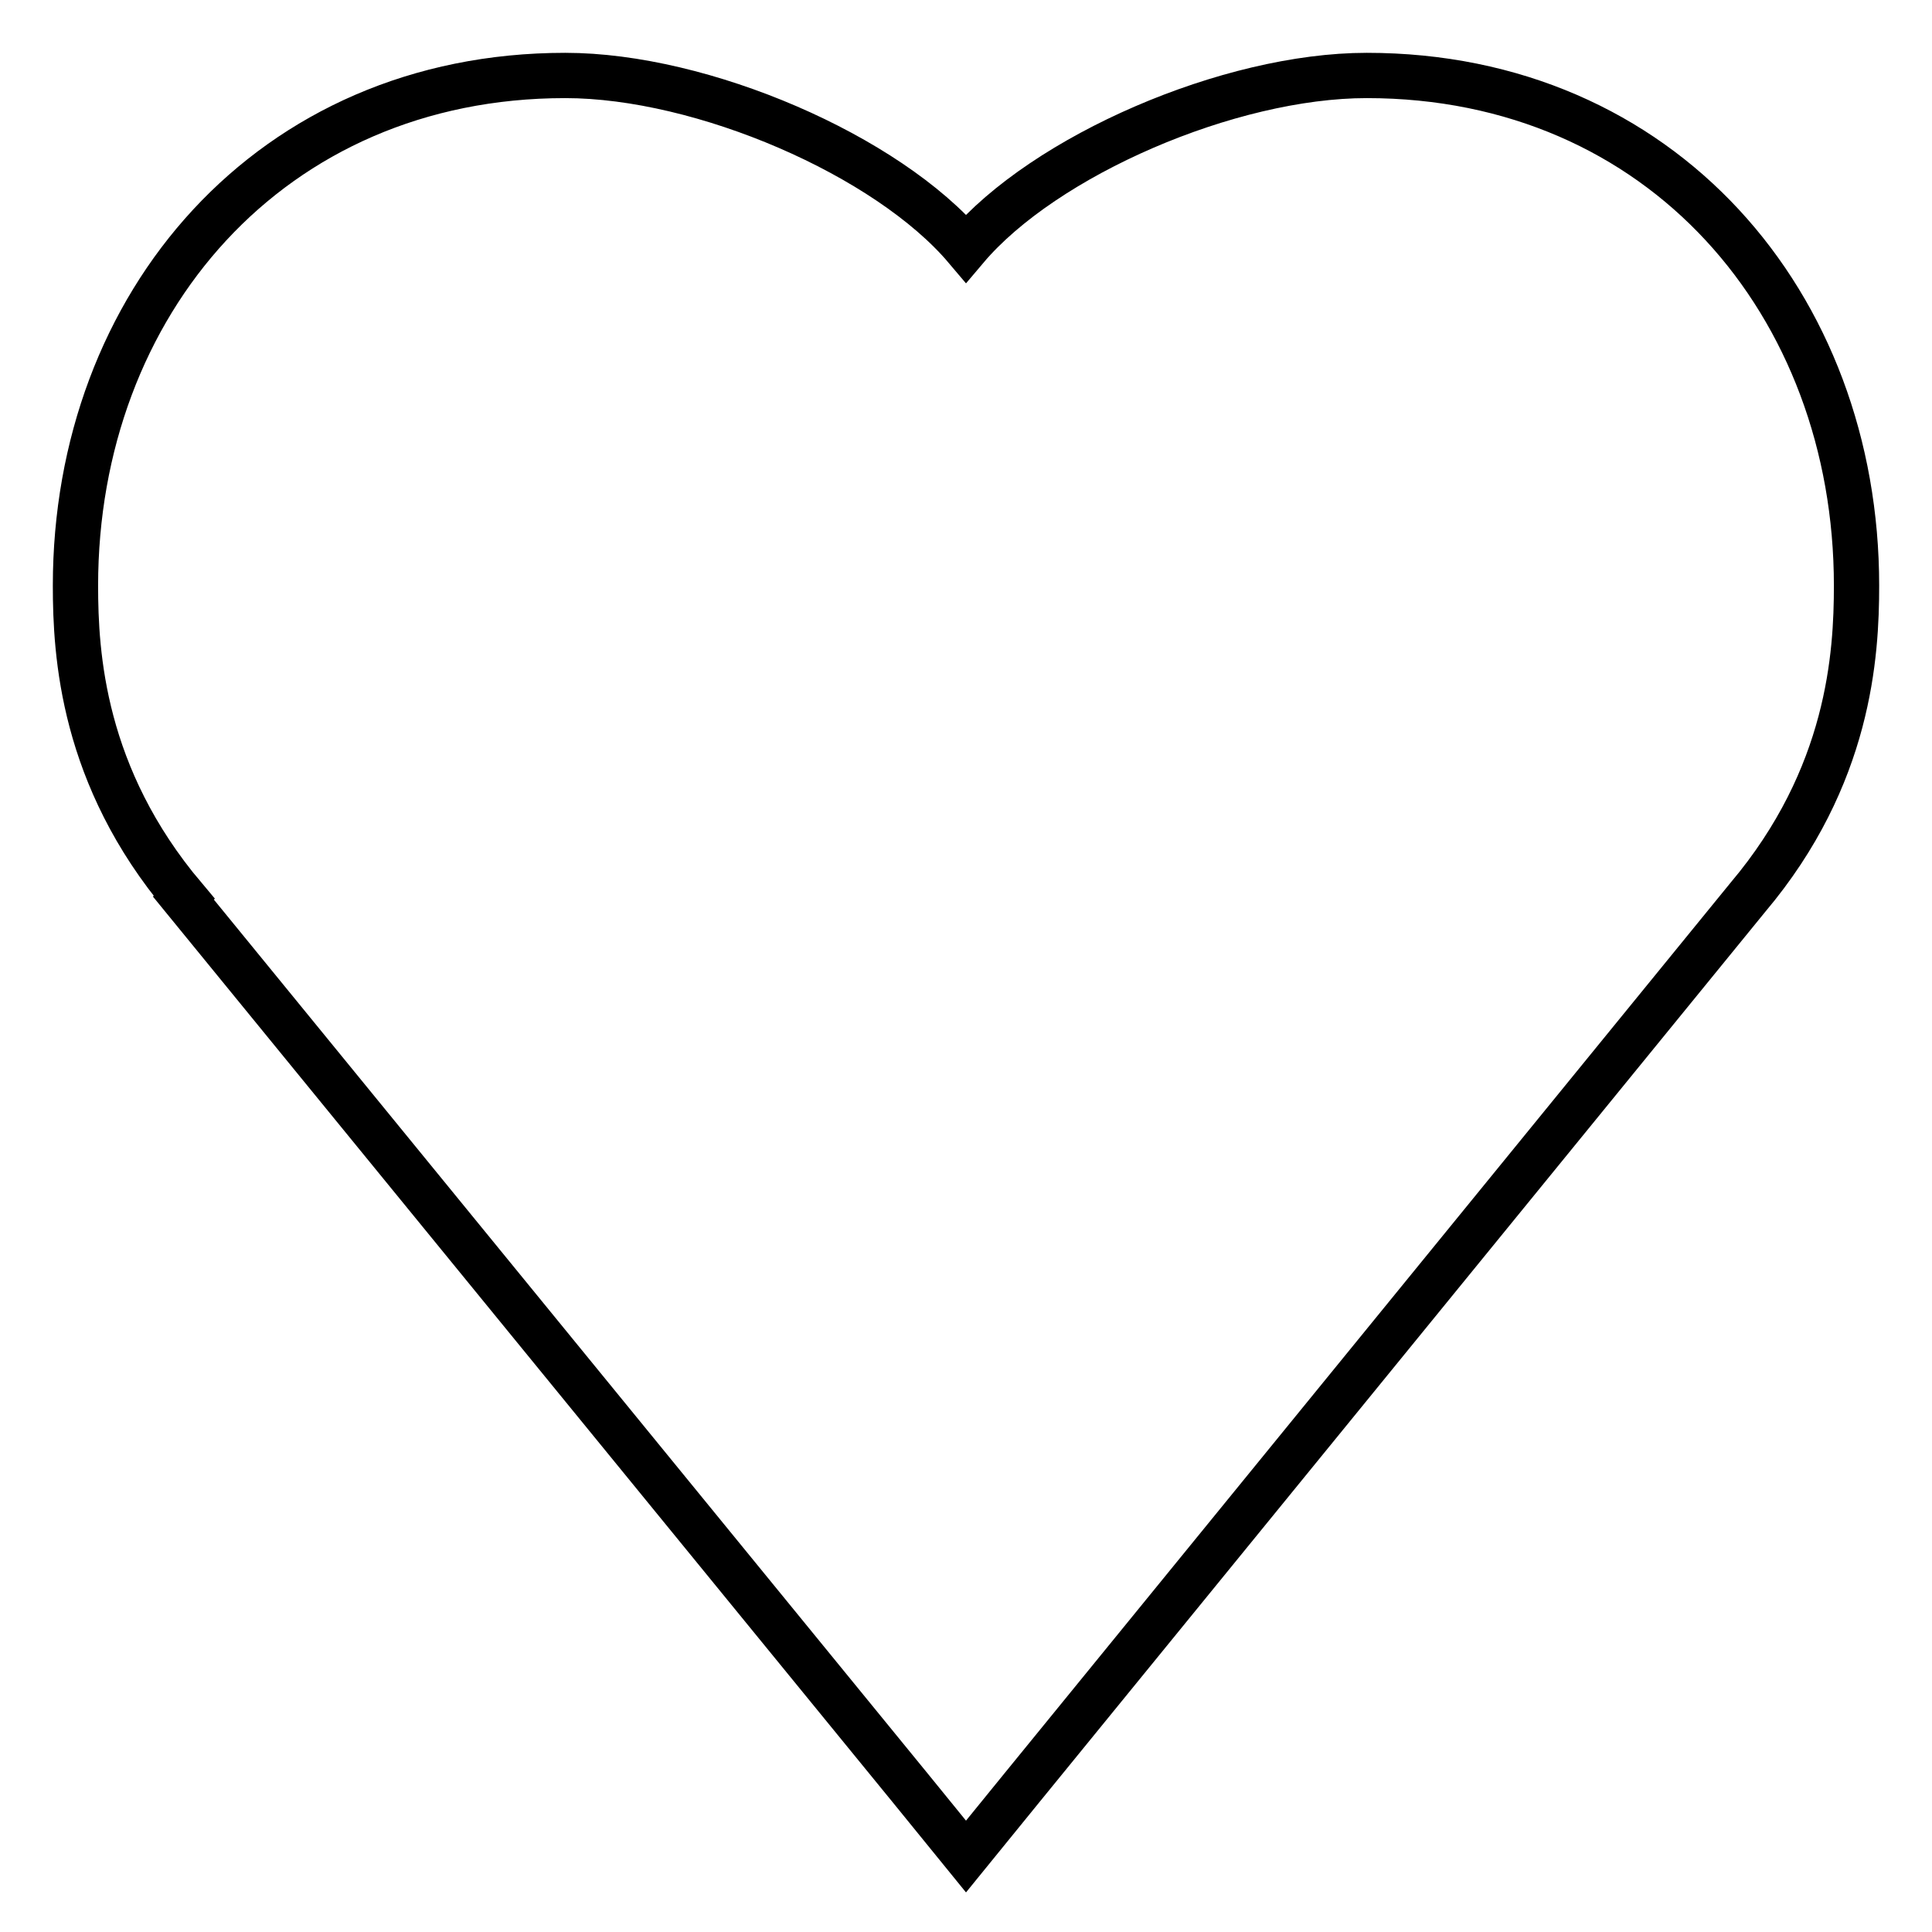 <?xml version="1.0" encoding="utf-8"?>
<!-- Svg Vector Icons : http://www.onlinewebfonts.com/icon -->
<!DOCTYPE svg PUBLIC "-//W3C//DTD SVG 1.1//EN" "http://www.w3.org/Graphics/SVG/1.1/DTD/svg11.dtd">
<svg version="1.1" xmlns="http://www.w3.org/2000/svg" xmlns:xlink="http://www.w3.org/1999/xlink" x="0px" y="0px" viewBox="0 0 256 256" enable-background="new 0 0 256 256" xml:space="preserve">
<g><g><path stroke-width="6" fill-opacity="0" stroke="#000000"  d="M231.6,118.9L231.6,118.9l-96.2,118L128,246l-7.4-9.1L24.3,119l0.1-0.1C10.9,102.9,10,86.7,10,77.6C10,40.3,35.8,10,74.9,10c18.2,0,42.7,10.6,53.1,22.9C138.4,20.6,162.9,10,181.1,10c39.1,0,64.9,30.3,64.9,67.6C246,86.7,245.1,102.9,231.6,118.9z"/></g></g>
</svg>
